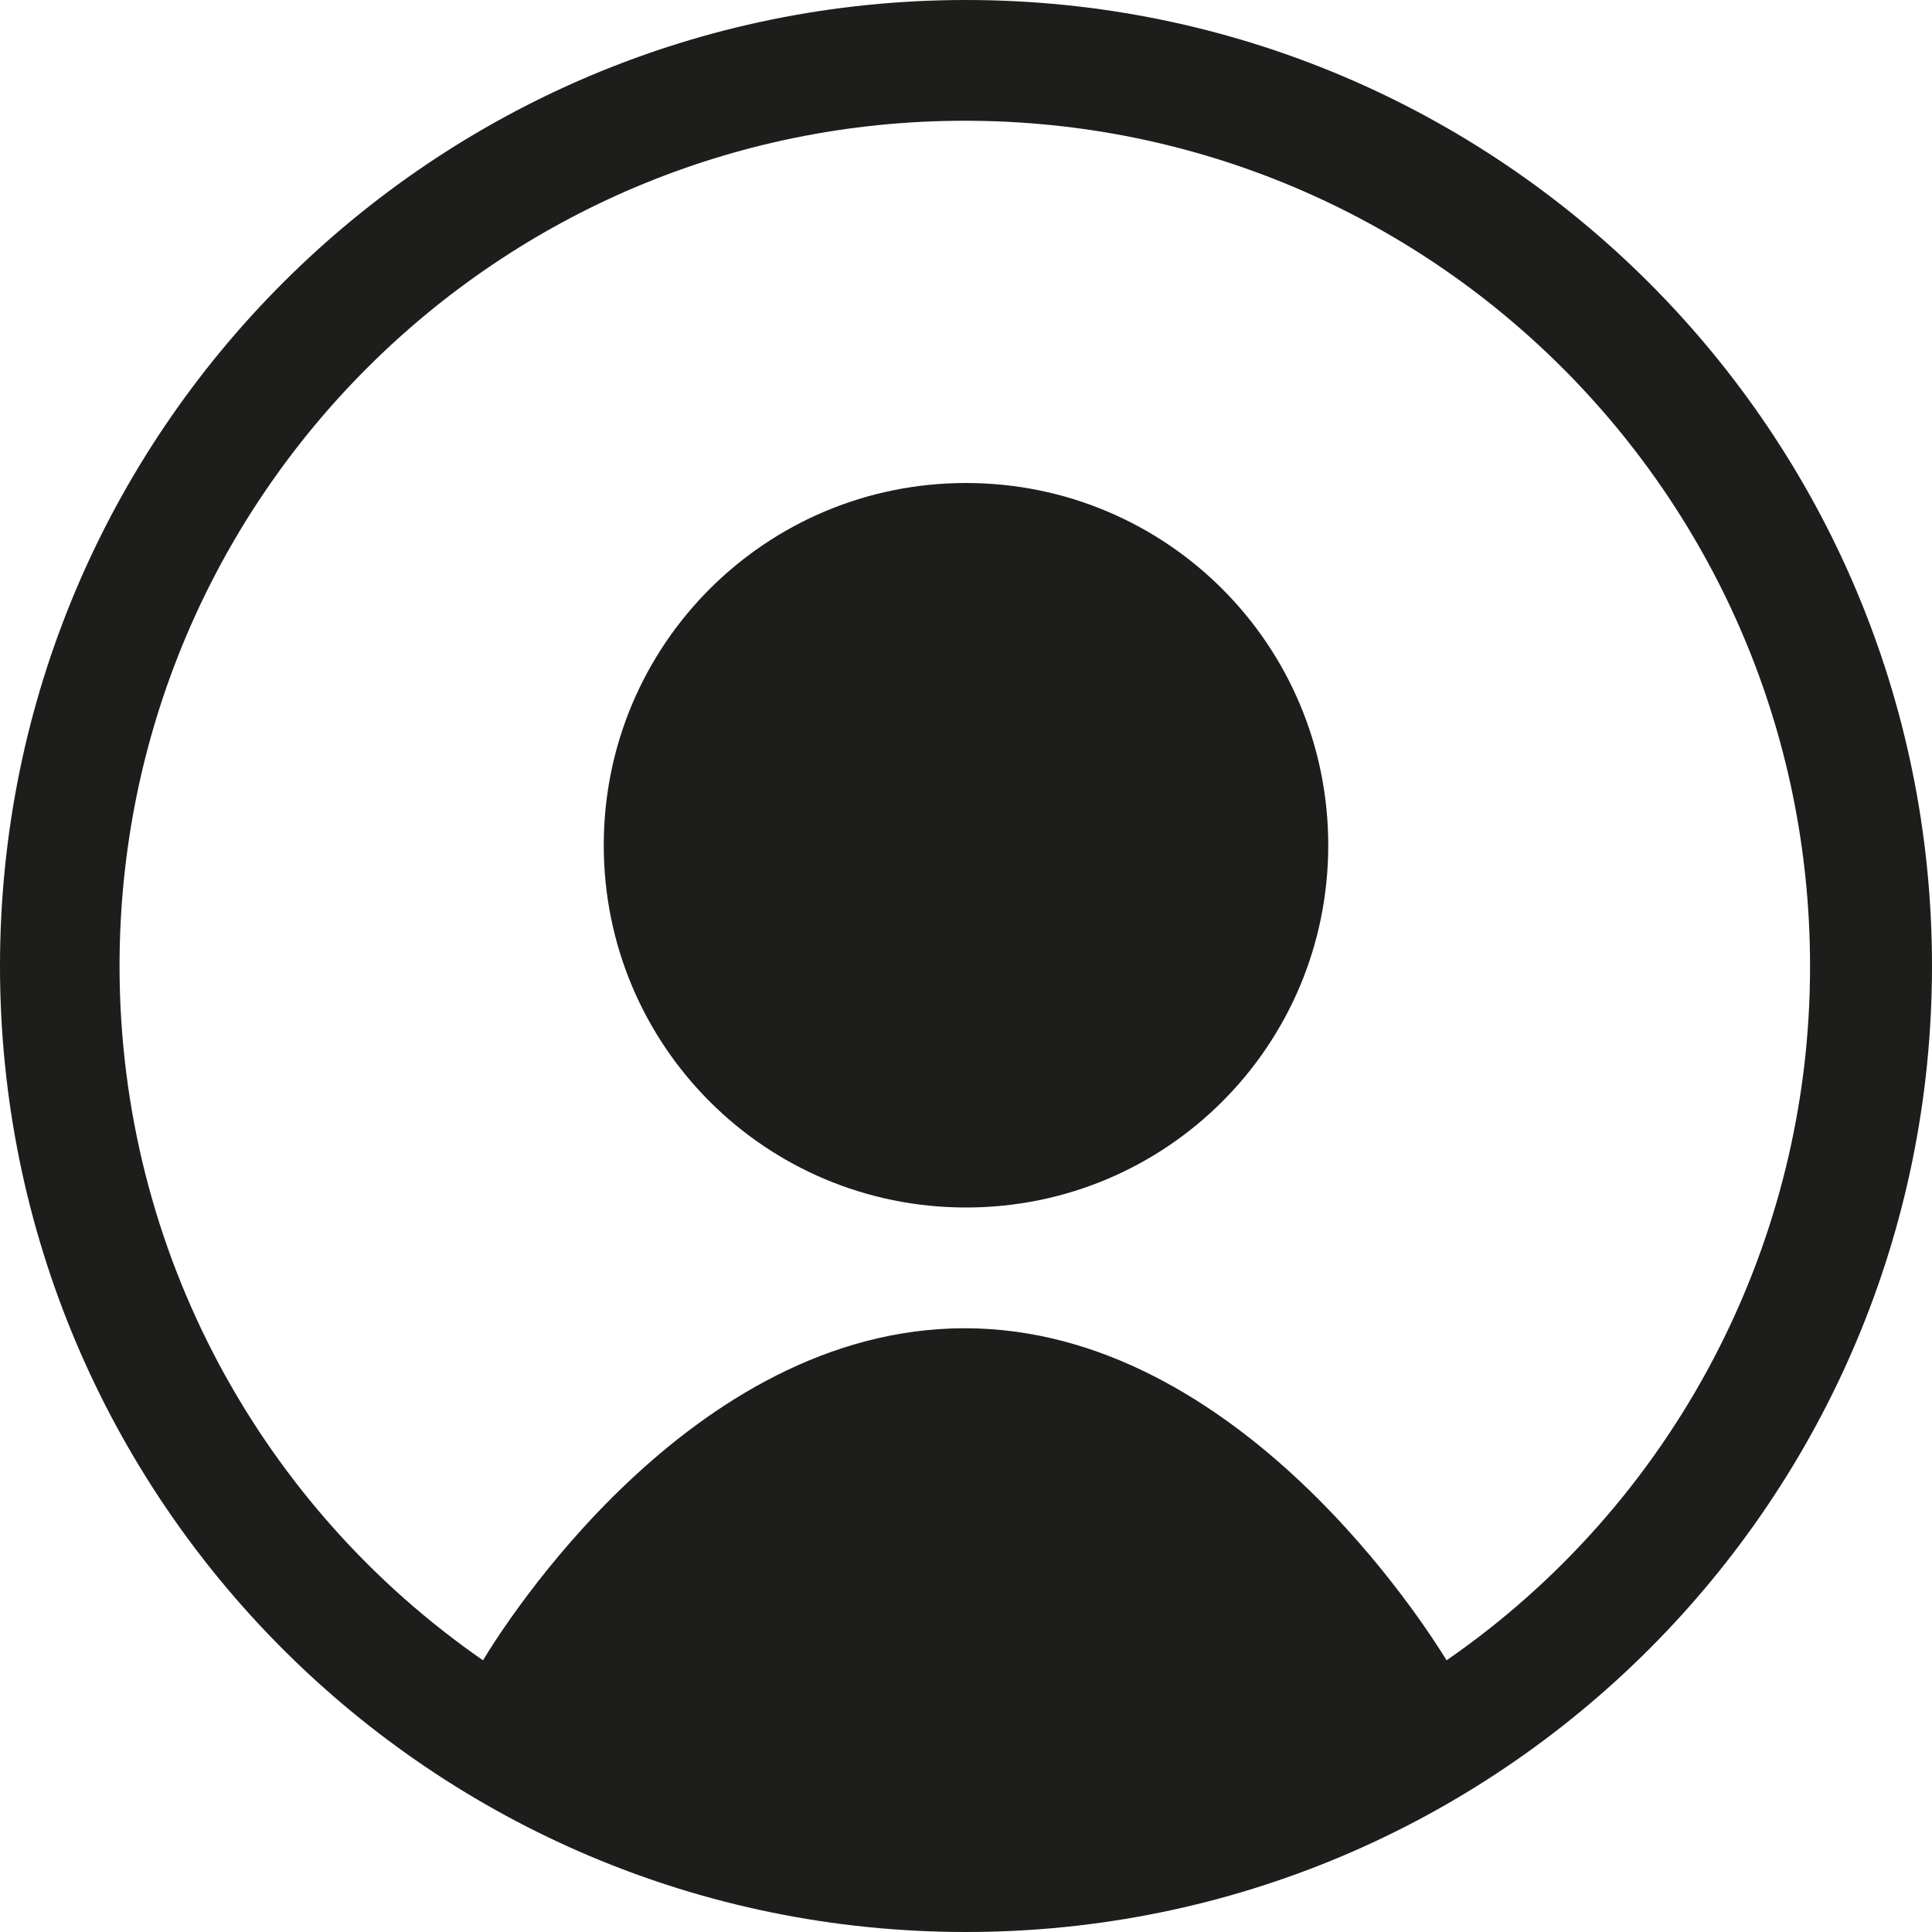 <?xml version="1.0" encoding="UTF-8"?> <svg xmlns="http://www.w3.org/2000/svg" width="1306" height="1306" viewBox="0 0 1306 1306" fill="none"><g clip-path="url(#clip0_117_66)"><path d="M897.875 571.375C897.875 706.872 788.497 816.25 653 816.25C517.503 816.25 408.125 706.872 408.125 571.375C408.125 435.878 517.503 326.5 653 326.5C788.497 326.5 897.875 435.878 897.875 571.375Z" fill="#1D1D1B"></path><path fill-rule="evenodd" clip-rule="evenodd" d="M1306 653C1306 1013.78 1013.78 1306 653 1306C292.217 1306 0 1013.78 0 653C0 292.217 292.217 0 653 0C1013.78 0 1306 292.217 1306 653ZM326.5 1122.34C339.56 1100.63 466.079 897.875 652.184 897.875C837.472 897.875 964.807 1101.12 977.867 1122.34C1053.77 1069.86 1115.78 999.721 1158.58 917.965C1201.38 836.209 1223.68 745.28 1223.56 653C1223.56 337.111 968.072 81.625 652.184 81.625C336.295 81.625 80.809 337.111 80.809 653C80.809 847.268 177.942 1019.5 326.5 1122.34Z" fill="#1D1D1B"></path></g><defs><clipPath id="clip0_117_66"><rect width="1306" height="1306" fill="white"></rect></clipPath></defs></svg> 